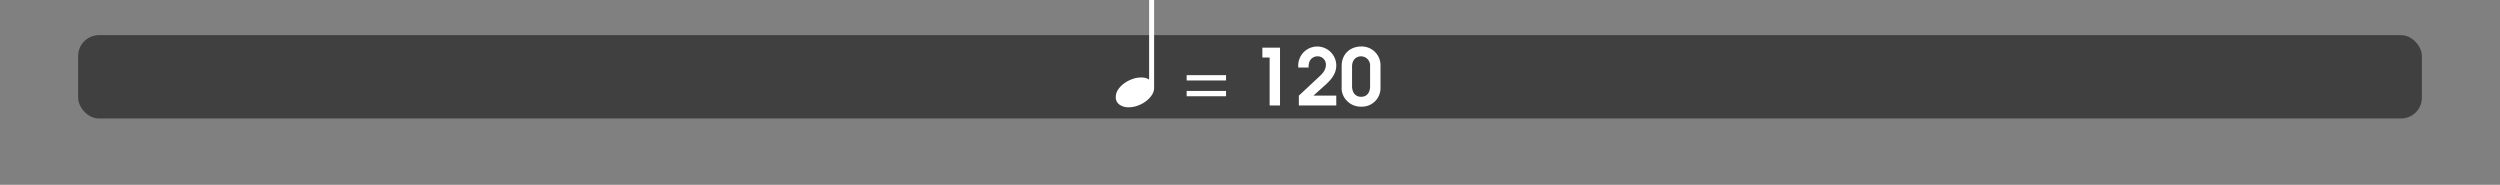 <svg id="Calque_1" data-name="Calque 1" xmlns="http://www.w3.org/2000/svg" viewBox="0 0 960 70.96">
  <rect x="0" y="0" width="960" height="70.96" fill="#808080" stroke="none"/>
  <defs>
    <style>
      .cls-1, .cls-3, .cls-4 {
        fill: #fff;
      }

      .cls-1 {
        opacity: 0;
      }

      .cls-2 {
        opacity: 0.5;
      }

      .cls-3 {
        stroke: #fff;
        stroke-miterlimit: 10;
      }
    </style>
  </defs>
  <title>tempo_120_title_scales_train</title>
  <rect class="cls-1" y="13.5" width="960" height="32"/>
  <rect class="cls-2" x="30" y="13.5" width="900" height="32" rx="8" ry="8"/>
  <g>
    <path class="cls-3" d="M442.681,15V48.24a4.527,4.527,0,0,1-.86,2.58,9.219,9.219,0,0,1-2.2,2.24,11.515,11.515,0,0,1-2.98,1.56,9.58,9.58,0,0,1-3.2.58,5.519,5.519,0,0,1-3.2-.88,2.911,2.911,0,0,1-1.28-2.56,4.638,4.638,0,0,1,.86-2.66,8.9,8.9,0,0,1,2.2-2.22,12.018,12.018,0,0,1,2.96-1.54,9.2,9.2,0,0,1,3.1-.58,4.982,4.982,0,0,1,3.68,1.28V15Z" transform="translate(0 -14.5)"/>
    <path class="cls-4" d="M455.68,45.4V43.36H470.8V45.4Zm0,6.06V49.42H470.8v2.04Z" transform="translate(0 -14.5)"/>
    <path class="cls-4" d="M487.539,55V36.581h-2.79V32.8h6.78V55Z" transform="translate(0 -14.5)"/>
    <path class="cls-4" d="M498.759,55V51.22l7.92-7.38c1.26-1.17,2.46-2.55,2.46-4.38a3.142,3.142,0,0,0-3.24-3.33,3.356,3.356,0,0,0-2.97,1.8,5.4,5.4,0,0,0-.42,2.49h-3.96a5.914,5.914,0,0,1-.029-.72,7.3,7.3,0,1,1,14.609-.06c0,3.21-2.01,5.52-4.29,7.56l-4.5,4.02h8.79V55Z" transform="translate(0 -14.5)"/>
    <path class="cls-4" d="M530.108,48.01a7.119,7.119,0,0,1-7.439,7.44,7.32,7.32,0,0,1-5.64-2.43,6.919,6.919,0,0,1-1.83-5.22V39.821c0-4.5,3.149-7.47,7.59-7.47a7.2,7.2,0,0,1,7.319,7.47Zm-3.99-8.16a3.508,3.508,0,0,0-3.42-3.72c-2.249,0-3.51,1.71-3.51,3.87v7.56c0,2.22,1.08,4.109,3.48,4.109,2.37,0,3.449-1.8,3.449-4.02Z" transform="translate(0 -14.5)"/>
  </g>
</svg>

